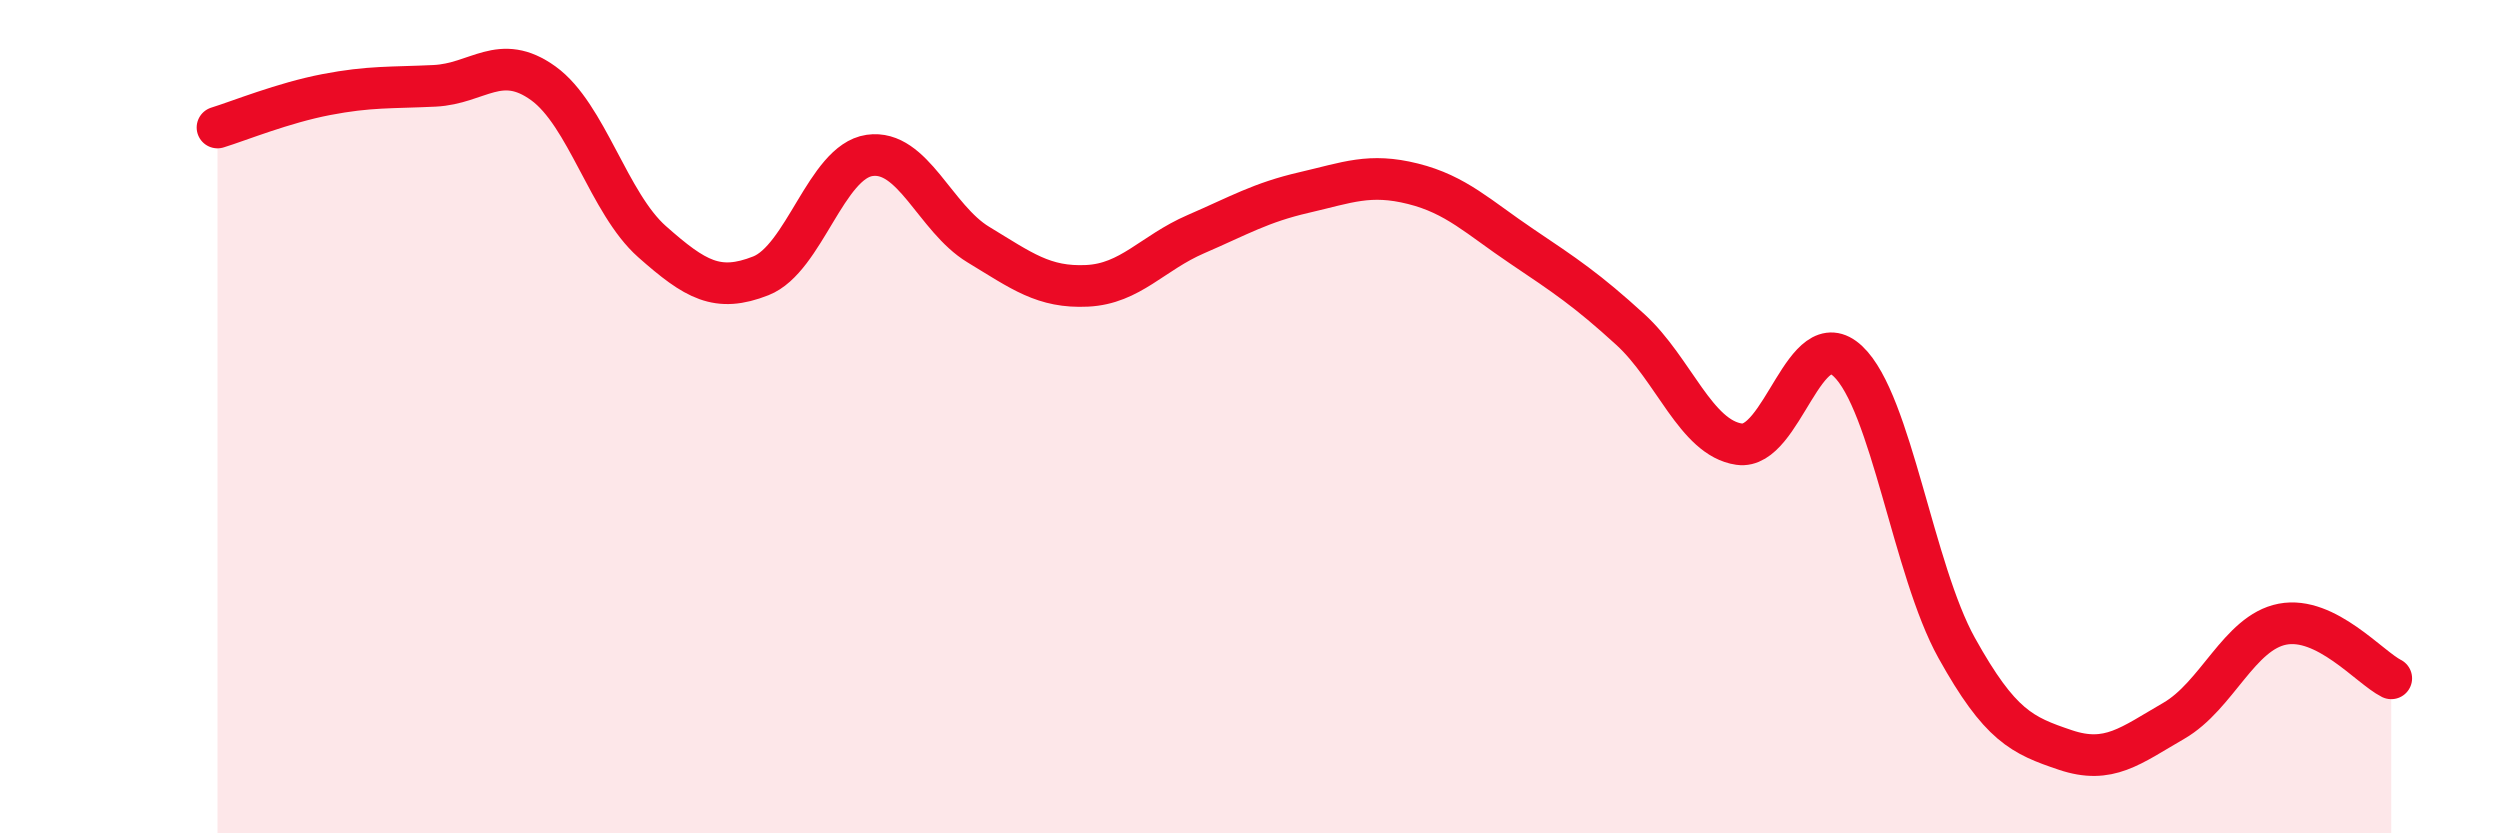 
    <svg width="60" height="20" viewBox="0 0 60 20" xmlns="http://www.w3.org/2000/svg">
      <path
        d="M 5.22,3.06 C 5.74,2.9 6.79,2.47 7.83,2.27 C 8.87,2.07 9.39,2.11 10.43,2.06 C 11.47,2.01 12,1.25 13.04,2 C 14.08,2.75 14.61,4.88 15.65,5.8 C 16.69,6.72 17.22,7.03 18.26,6.62 C 19.3,6.21 19.83,3.88 20.87,3.73 C 21.91,3.58 22.44,5.24 23.48,5.87 C 24.52,6.5 25.05,6.91 26.09,6.86 C 27.13,6.81 27.66,6.07 28.7,5.62 C 29.74,5.17 30.26,4.86 31.3,4.62 C 32.34,4.38 32.87,4.15 33.91,4.41 C 34.95,4.67 35.48,5.21 36.52,5.91 C 37.56,6.61 38.09,6.96 39.13,7.91 C 40.17,8.86 40.7,10.51 41.74,10.66 C 42.78,10.81 43.31,7.69 44.35,8.67 C 45.39,9.65 45.92,13.68 46.96,15.55 C 48,17.42 48.53,17.65 49.57,18 C 50.61,18.35 51.13,17.9 52.17,17.3 C 53.21,16.7 53.74,15.18 54.78,14.98 C 55.82,14.78 56.87,16.02 57.39,16.28L57.39 20L5.22 20Z"
        fill="#EB0A25"
        opacity="0.1"
        stroke-linecap="round"
        stroke-linejoin="round"
      />
      <path
        d="M 5.22,3.06 C 5.74,2.9 6.79,2.47 7.83,2.27 C 8.87,2.07 9.39,2.11 10.43,2.06 C 11.47,2.01 12,1.25 13.04,2 C 14.08,2.75 14.61,4.88 15.65,5.8 C 16.69,6.72 17.22,7.03 18.26,6.62 C 19.3,6.21 19.83,3.88 20.87,3.73 C 21.91,3.58 22.44,5.24 23.48,5.87 C 24.52,6.5 25.05,6.91 26.09,6.86 C 27.13,6.81 27.66,6.07 28.7,5.62 C 29.74,5.17 30.26,4.86 31.3,4.62 C 32.34,4.38 32.87,4.15 33.91,4.41 C 34.95,4.67 35.48,5.21 36.52,5.91 C 37.56,6.61 38.09,6.96 39.13,7.91 C 40.17,8.86 40.7,10.51 41.74,10.66 C 42.78,10.81 43.31,7.69 44.35,8.67 C 45.39,9.65 45.92,13.68 46.96,15.55 C 48,17.42 48.53,17.65 49.57,18 C 50.61,18.35 51.13,17.9 52.17,17.3 C 53.21,16.7 53.74,15.18 54.78,14.98 C 55.82,14.78 56.87,16.02 57.39,16.28"
        stroke="#EB0A25"
        stroke-width="1"
        fill="none"
        stroke-linecap="round"
        stroke-linejoin="round"
      />
    </svg>
  